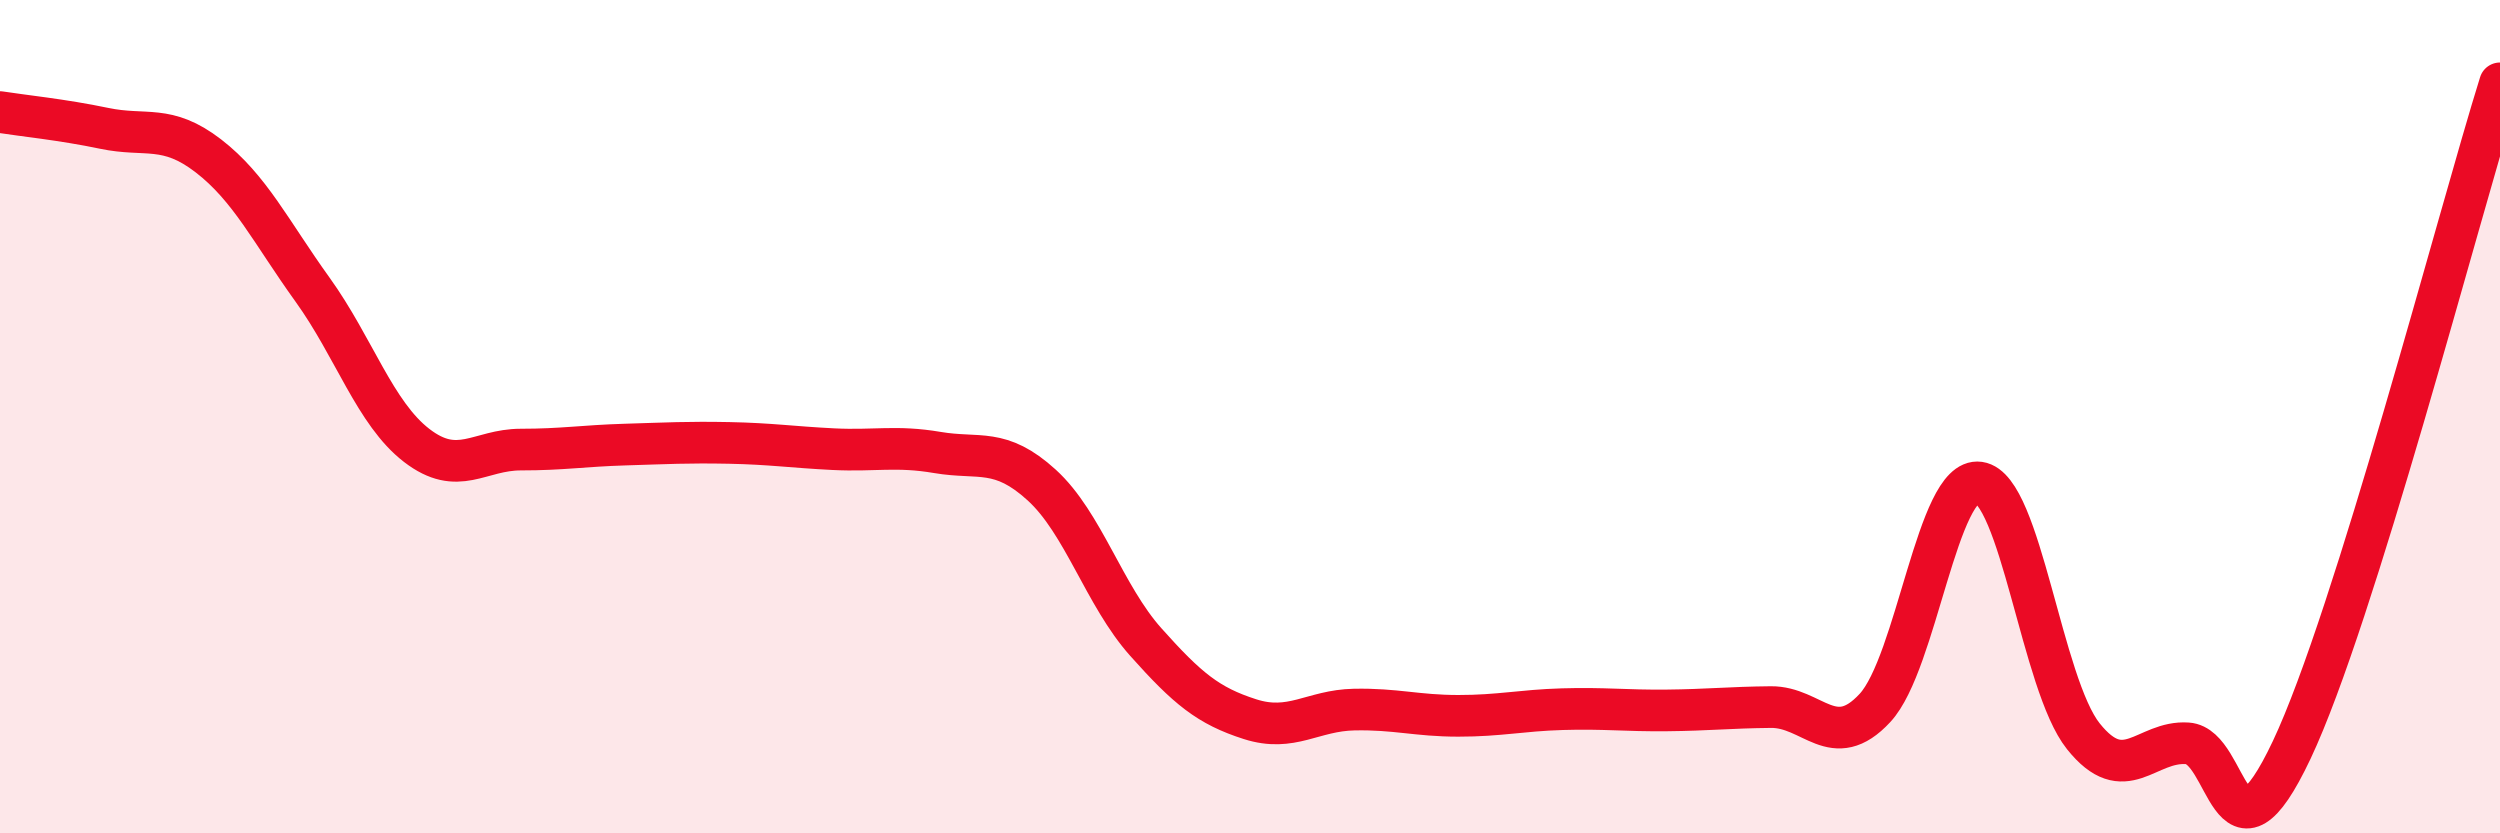 
    <svg width="60" height="20" viewBox="0 0 60 20" xmlns="http://www.w3.org/2000/svg">
      <path
        d="M 0,2.69 C 0.5,2.77 1.5,2.87 2.5,3.08 C 3.5,3.29 4,2.97 5,3.74 C 6,4.51 6.5,5.56 7.5,6.95 C 8.5,8.34 9,9.92 10,10.69 C 11,11.46 11.5,10.79 12.5,10.79 C 13.5,10.79 14,10.7 15,10.67 C 16,10.64 16.5,10.61 17.5,10.63 C 18.5,10.65 19,10.73 20,10.78 C 21,10.83 21.5,10.69 22.5,10.86 C 23.5,11.03 24,10.73 25,11.64 C 26,12.55 26.5,14.29 27.5,15.41 C 28.5,16.53 29,16.94 30,17.26 C 31,17.58 31.5,17.05 32.5,17.03 C 33.5,17.01 34,17.18 35,17.18 C 36,17.18 36.5,17.05 37.5,17.02 C 38.5,16.99 39,17.06 40,17.05 C 41,17.04 41.5,16.98 42.5,16.97 C 43.5,16.96 44,18.07 45,16.99 C 46,15.91 46.5,11.44 47.5,11.58 C 48.5,11.72 49,16.42 50,17.67 C 51,18.92 51.5,17.77 52.5,17.84 C 53.5,17.91 53.5,21.17 55,18 C 56.5,14.83 59,5.2 60,2L60 20L0 20Z"
        fill="#EB0A25"
        opacity="0.1"
        stroke-linecap="round"
        stroke-linejoin="round"
      />
      <path
        d="M 0,2.69 C 0.5,2.77 1.5,2.87 2.5,3.08 C 3.5,3.29 4,2.97 5,3.74 C 6,4.51 6.5,5.56 7.5,6.95 C 8.5,8.34 9,9.92 10,10.69 C 11,11.46 11.5,10.79 12.5,10.79 C 13.5,10.79 14,10.7 15,10.67 C 16,10.64 16.5,10.61 17.5,10.63 C 18.5,10.65 19,10.73 20,10.78 C 21,10.83 21.5,10.69 22.5,10.86 C 23.5,11.03 24,10.73 25,11.64 C 26,12.55 26.5,14.29 27.5,15.41 C 28.5,16.53 29,16.94 30,17.26 C 31,17.58 31.5,17.05 32.5,17.03 C 33.5,17.01 34,17.18 35,17.18 C 36,17.18 36.5,17.05 37.5,17.02 C 38.5,16.99 39,17.06 40,17.05 C 41,17.04 41.5,16.98 42.5,16.97 C 43.5,16.96 44,18.07 45,16.99 C 46,15.91 46.5,11.44 47.5,11.58 C 48.5,11.72 49,16.42 50,17.67 C 51,18.92 51.5,17.77 52.5,17.84 C 53.5,17.91 53.5,21.17 55,18 C 56.5,14.83 59,5.2 60,2"
        stroke="#EB0A25"
        stroke-width="1"
        fill="none"
        stroke-linecap="round"
        stroke-linejoin="round"
      />
    </svg>
  